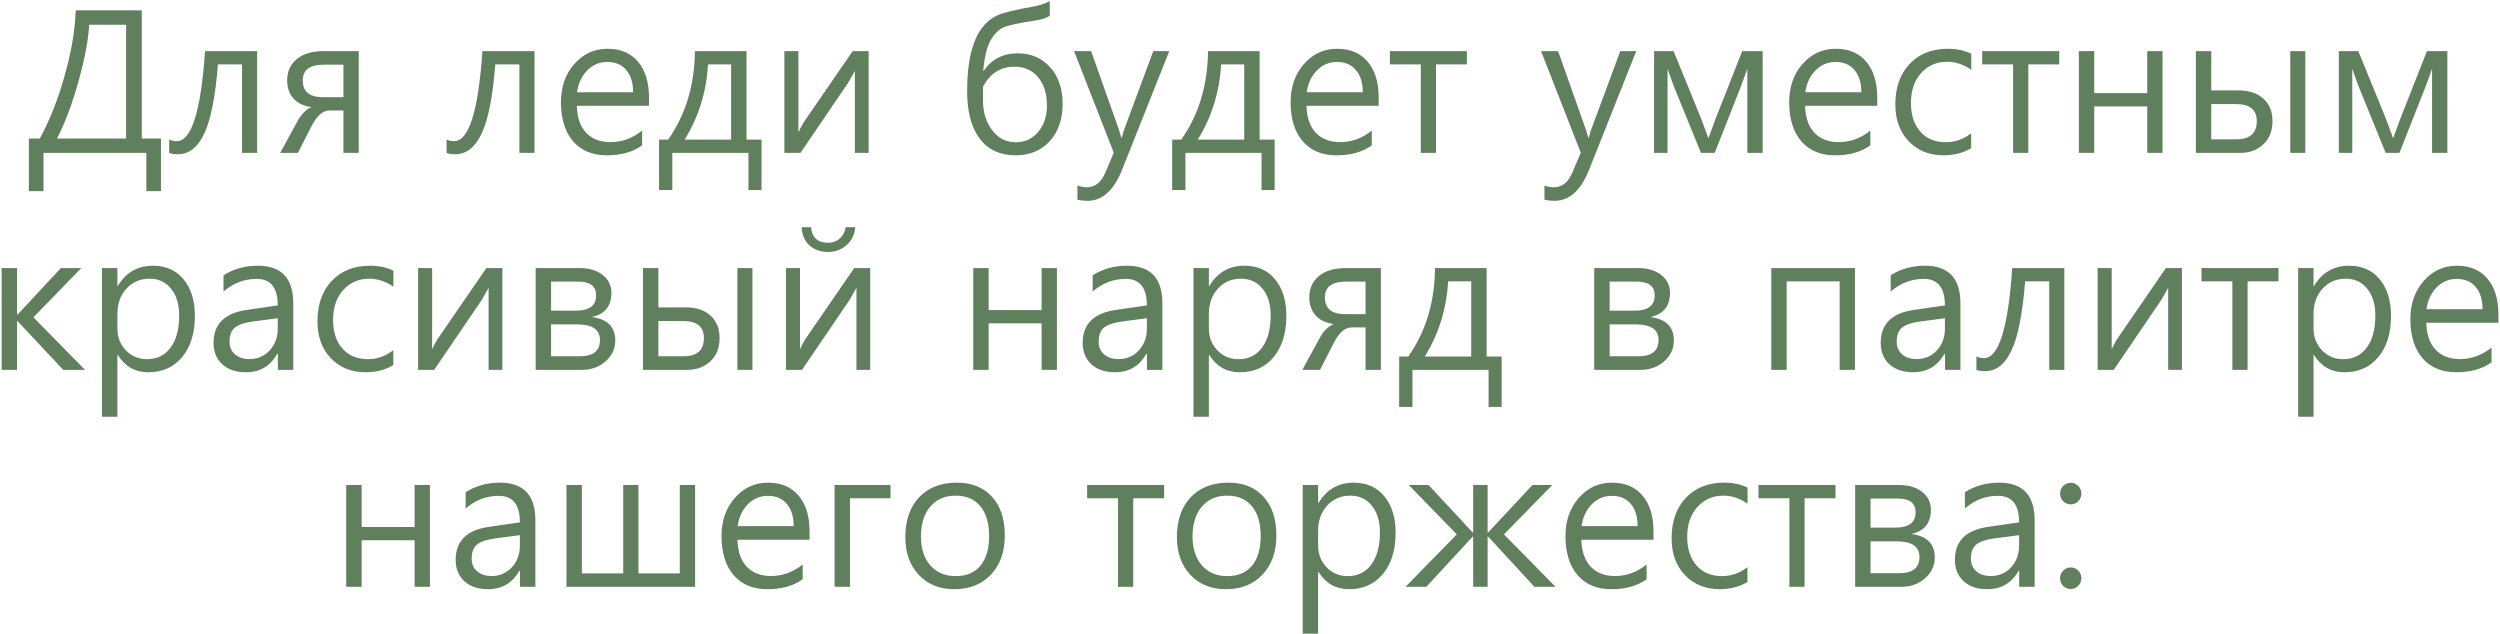 <?xml version="1.0" encoding="UTF-8"?> <svg xmlns="http://www.w3.org/2000/svg" width="1210" height="307" viewBox="0 0 1210 307" fill="none"><path d="M77.906 92.516H70.828V74H21.047V92.516H13.969V67.062H19.266C24.078 58.219 28.094 48.047 31.312 36.547C34.562 25.047 36.344 14.531 36.656 5H68.625V67.062H77.906V92.516ZM61.031 67.062V11.984H43.172C42.766 19.297 41.016 28.5 37.922 39.594C34.828 50.656 31.375 59.812 27.562 67.062H61.031ZM124.453 74H117.141V31.156H105.469C104.281 46.531 102.109 57.625 98.953 64.438C95.828 71.25 91.531 74.656 86.062 74.656C84.406 74.656 83.016 74.453 81.891 74.047V67.484C82.891 68.047 84.109 68.328 85.547 68.328C92.703 68.328 97.266 53.797 99.234 24.734H124.453V74ZM173.625 74H166.219V53.469H159.422C156.234 53.469 153.328 56.047 150.703 61.203L144.188 74H135.609L143.953 58.719C145.828 55.281 148.094 52.984 150.75 51.828C146.906 51.297 143.984 49.891 141.984 47.609C139.984 45.297 138.984 42.406 138.984 38.938C138.984 34.594 140.547 31.141 143.672 28.578C146.797 26.016 151.188 24.734 156.844 24.734H173.625V74ZM166.219 47.047V31.297H156.703C149.922 31.297 146.531 33.844 146.531 38.938C146.531 44.344 149.797 47.047 156.328 47.047H166.219ZM258.703 74H251.391V31.156H239.719C238.531 46.531 236.359 57.625 233.203 64.438C230.078 71.25 225.781 74.656 220.312 74.656C218.656 74.656 217.266 74.453 216.141 74.047V67.484C217.141 68.047 218.359 68.328 219.797 68.328C226.953 68.328 231.516 53.797 233.484 24.734H258.703V74ZM314.109 51.219H279.188C279.344 56.906 280.859 61.266 283.734 64.297C286.641 67.297 290.531 68.797 295.406 68.797C301.031 68.797 306.156 66.938 310.781 63.219V70.344C306.375 73.562 300.672 75.172 293.672 75.172C286.734 75.172 281.297 72.906 277.359 68.375C273.453 63.812 271.5 57.516 271.5 49.484C271.5 42.016 273.656 35.844 277.969 30.969C282.281 26.062 287.625 23.609 294 23.609C300.375 23.609 305.312 25.703 308.812 29.891C312.344 34.047 314.109 39.812 314.109 47.188V51.219ZM306.422 44.656C306.422 40.062 305.312 36.469 303.094 33.875C300.906 31.281 297.844 29.984 293.906 29.984C290.188 29.984 286.984 31.328 284.297 34.016C281.609 36.672 279.938 40.219 279.281 44.656H306.422ZM368.578 91.953H362.25V74H325.406V91.953H318.984V67.578H323.391C331.891 55.453 336.203 41.172 336.328 24.734H361.312V67.578H368.578V91.953ZM353.859 67.578V31.156H342.703C341.859 44.656 338.078 56.797 331.359 67.578H353.859ZM420.422 74H413.766V34.297L410.578 39.969L387.422 74H379.641V24.734H386.438V64.062C387.031 62.719 387.844 61.156 388.875 59.375L412.688 24.734H420.422V74ZM508.078 7.625C506.703 8.594 504.578 9.328 501.703 9.828C493.547 11.047 488.266 12.172 485.859 13.203C483.453 14.203 481.328 16.281 479.484 19.438C477.672 22.594 476.469 27.562 475.875 34.344H476.062C479.906 28.656 485.438 25.812 492.656 25.812C499.031 25.812 504.234 28.062 508.266 32.562C512.297 37.062 514.312 42.938 514.312 50.188C514.312 57.688 512.234 63.734 508.078 68.328C503.922 72.891 498.406 75.172 491.531 75.172C484.031 75.172 478.25 72.484 474.188 67.109C470.125 61.734 468.094 54.078 468.094 44.141C468.094 36.891 468.703 30.766 469.922 25.766C471.172 20.766 472.859 16.812 474.984 13.906C477.141 11 479.656 8.875 482.531 7.531C485.438 6.156 491.641 4.641 501.141 2.984C503.922 2.359 506.234 1.547 508.078 0.547V7.625ZM475.781 48.875C475.781 54.312 477.234 59 480.141 62.938C483.047 66.875 486.906 68.844 491.719 68.844C496.094 68.844 499.688 67.172 502.5 63.828C505.312 60.453 506.719 56.188 506.719 51.031C506.719 45.344 505.297 40.797 502.453 37.391C499.609 33.984 495.797 32.281 491.016 32.281C484.297 32.281 479.219 35.5 475.781 41.938V48.875ZM565.922 24.734L543.094 82.156C539.094 92.188 533.516 97.203 526.359 97.203C524.672 97.203 523.047 97.016 521.484 96.641V89.844C523.078 90.375 524.594 90.641 526.031 90.641C530.031 90.641 533.031 88.234 535.031 83.422L539.062 73.906L519.844 24.734H528.094L541.688 63.172C541.781 63.422 542.125 64.594 542.719 66.688H542.953L543.891 63.266L558.188 24.734H565.922ZM616.922 91.953H610.594V74H573.75V91.953H567.328V67.578H571.734C580.234 55.453 584.547 41.172 584.672 24.734H609.656V67.578H616.922V91.953ZM602.203 67.578V31.156H591.047C590.203 44.656 586.422 56.797 579.703 67.578H602.203ZM667.266 51.219H632.344C632.5 56.906 634.016 61.266 636.891 64.297C639.797 67.297 643.688 68.797 648.562 68.797C654.188 68.797 659.312 66.938 663.938 63.219V70.344C659.531 73.562 653.828 75.172 646.828 75.172C639.891 75.172 634.453 72.906 630.516 68.375C626.609 63.812 624.656 57.516 624.656 49.484C624.656 42.016 626.812 35.844 631.125 30.969C635.438 26.062 640.781 23.609 647.156 23.609C653.531 23.609 658.469 25.703 661.969 29.891C665.5 34.047 667.266 39.812 667.266 47.188V51.219ZM659.578 44.656C659.578 40.062 658.469 36.469 656.25 33.875C654.062 31.281 651 29.984 647.062 29.984C643.344 29.984 640.141 31.328 637.453 34.016C634.766 36.672 633.094 40.219 632.438 44.656H659.578ZM709.969 31.156H695.016V74H687.656V31.156H672.703V24.734H709.969V31.156ZM791.953 24.734L769.125 82.156C765.125 92.188 759.547 97.203 752.391 97.203C750.703 97.203 749.078 97.016 747.516 96.641V89.844C749.109 90.375 750.625 90.641 752.062 90.641C756.062 90.641 759.062 88.234 761.062 83.422L765.094 73.906L745.875 24.734H754.125L767.719 63.172C767.812 63.422 768.156 64.594 768.75 66.688H768.984L769.922 63.266L784.219 24.734H791.953ZM853.125 74H845.719V33.266C845.375 34.297 844.922 35.562 844.359 37.062C843.766 38.594 843.109 40.359 842.391 42.359L829.922 74H823.266L810.375 42.359C809.812 40.984 808.719 37.953 807.094 33.266V74H800.578V24.734H810L823.266 57.172C823.734 58.328 824.938 61.578 826.875 66.922L830.391 57.359L843.234 24.734H853.125V74ZM908.578 51.219H873.656C873.812 56.906 875.328 61.266 878.203 64.297C881.109 67.297 885 68.797 889.875 68.797C895.5 68.797 900.625 66.938 905.25 63.219V70.344C900.844 73.562 895.141 75.172 888.141 75.172C881.203 75.172 875.766 72.906 871.828 68.375C867.922 63.812 865.969 57.516 865.969 49.484C865.969 42.016 868.125 35.844 872.438 30.969C876.75 26.062 882.094 23.609 888.469 23.609C894.844 23.609 899.781 25.703 903.281 29.891C906.812 34.047 908.578 39.812 908.578 47.188V51.219ZM900.891 44.656C900.891 40.062 899.781 36.469 897.562 33.875C895.375 31.281 892.312 29.984 888.375 29.984C884.656 29.984 881.453 31.328 878.766 34.016C876.078 36.672 874.406 40.219 873.75 44.656H900.891ZM954.047 71.703C950.172 74.016 945.719 75.172 940.688 75.172C933.812 75.172 928.203 72.922 923.859 68.422C919.516 63.922 917.344 57.953 917.344 50.516C917.344 42.359 919.641 35.844 924.234 30.969C928.859 26.062 935.031 23.609 942.75 23.609C947 23.609 950.781 24.406 954.094 26V33.781C950.406 31.188 946.484 29.891 942.328 29.891C937.297 29.891 933.125 31.719 929.812 35.375C926.531 39 924.891 43.828 924.891 49.859C924.891 55.609 926.391 60.219 929.391 63.688C932.422 67.125 936.562 68.844 941.812 68.844C946.156 68.844 950.234 67.406 954.047 64.531V71.703ZM996.656 31.156H981.703V74H974.344V31.156H959.391V24.734H996.656V31.156ZM1046.67 74H1039.27V51.5H1013.62V74H1006.17V24.734H1013.62V45.078H1039.27V24.734H1046.67V74ZM1115.77 74H1108.5V24.734H1115.77V74ZM1062.8 74V24.734H1070.25V43.766H1083.52C1088.58 43.766 1092.56 45.094 1095.47 47.75C1098.41 50.375 1099.88 54.016 1099.88 58.672C1099.88 63.328 1098.41 67.047 1095.47 69.828C1092.53 72.609 1088.8 74 1084.27 74H1062.8ZM1070.25 50.375V67.438H1082.34C1088.97 67.438 1092.28 64.5 1092.28 58.625C1092.28 53.125 1088.94 50.375 1082.25 50.375H1070.25ZM1184.53 74H1177.12V33.266C1176.78 34.297 1176.33 35.562 1175.77 37.062C1175.17 38.594 1174.52 40.359 1173.8 42.359L1161.33 74H1154.67L1141.78 42.359C1141.22 40.984 1140.12 37.953 1138.5 33.266V74H1131.98V24.734H1141.41L1154.67 57.172C1155.14 58.328 1156.34 61.578 1158.28 66.922L1161.8 57.359L1174.64 24.734H1184.53V74ZM41.156 179H30.609L8.438 155.375H8.25V179H0.797V129.734H8.25V152.328H8.438L29.484 129.734H39.328L16.172 153.594L41.156 179ZM56.812 171.781V201.688H49.359V129.734H56.812V138.453H57C60.906 131.891 66.594 128.609 74.062 128.609C80.312 128.609 85.25 130.812 88.875 135.219C92.5 139.594 94.312 145.5 94.312 152.938C94.312 161.25 92.266 167.875 88.172 172.812C84.109 177.719 78.656 180.172 71.812 180.172C65.406 180.172 60.469 177.375 57 171.781H56.812ZM56.812 159.031C56.812 163.125 58.172 166.625 60.891 169.531C63.641 172.406 67.062 173.844 71.156 173.844C76 173.844 79.797 171.984 82.547 168.266C85.328 164.547 86.719 159.359 86.719 152.703C86.719 147.234 85.406 142.906 82.781 139.719C80.188 136.5 76.719 134.891 72.375 134.891C67.844 134.891 64.109 136.5 61.172 139.719C58.266 142.938 56.812 147 56.812 151.906V159.031ZM108.188 133.25C113 130.156 118.531 128.609 124.781 128.609C136.219 128.609 141.938 134.672 141.938 146.797V179H134.484V171.266H134.203C130.797 177.203 125.75 180.172 119.062 180.172C114.25 180.172 110.422 178.891 107.578 176.328C104.766 173.734 103.359 170.281 103.359 165.969C103.359 156.812 108.766 151.484 119.578 149.984L134.438 147.828C134.438 139.266 131.031 134.984 124.219 134.984C118.219 134.984 112.875 137.031 108.188 141.125V133.25ZM122.391 155.609C118.547 156.109 115.703 157.047 113.859 158.422C112.016 159.797 111.094 162.141 111.094 165.453C111.094 167.953 111.969 169.969 113.719 171.5C115.5 173.031 117.828 173.797 120.703 173.797C124.672 173.797 127.953 172.391 130.547 169.578C133.141 166.766 134.438 163.234 134.438 158.984V154.016L122.391 155.609ZM190.359 176.703C186.484 179.016 182.031 180.172 177 180.172C170.125 180.172 164.516 177.922 160.172 173.422C155.828 168.922 153.656 162.953 153.656 155.516C153.656 147.359 155.953 140.844 160.547 135.969C165.172 131.062 171.344 128.609 179.062 128.609C183.312 128.609 187.094 129.406 190.406 131V138.781C186.719 136.188 182.797 134.891 178.641 134.891C173.609 134.891 169.438 136.719 166.125 140.375C162.844 144 161.203 148.828 161.203 154.859C161.203 160.609 162.703 165.219 165.703 168.688C168.734 172.125 172.875 173.844 178.125 173.844C182.469 173.844 186.547 172.406 190.359 169.531V176.703ZM243.141 179H236.484V139.297L233.297 144.969L210.141 179H202.359V129.734H209.156V169.062C209.75 167.719 210.562 166.156 211.594 164.375L235.406 129.734H243.141V179ZM259.266 179V129.734H280.312C285.062 129.734 288.844 130.844 291.656 133.062C294.5 135.25 295.922 138.156 295.922 141.781C295.922 148.156 292.766 152.047 286.453 153.453C294.016 154.422 297.797 158.219 297.797 164.844C297.797 168.781 296.234 172.125 293.109 174.875C290.016 177.625 286.219 179 281.719 179H259.266ZM266.719 136.297V150.359H278.812C285.281 150.359 288.516 147.875 288.516 142.906C288.516 138.5 285.625 136.297 279.844 136.297H266.719ZM266.719 157.016V172.438H280.688C287.156 172.438 290.391 169.812 290.391 164.562C290.391 159.531 286.734 157.016 279.422 157.016H266.719ZM364.172 179H356.906V129.734H364.172V179ZM311.203 179V129.734H318.656V148.766H331.922C336.984 148.766 340.969 150.094 343.875 152.75C346.812 155.375 348.281 159.016 348.281 163.672C348.281 168.328 346.812 172.047 343.875 174.828C340.938 177.609 337.203 179 332.672 179H311.203ZM318.656 155.375V172.438H330.75C337.375 172.438 340.688 169.5 340.688 163.625C340.688 158.125 337.344 155.375 330.656 155.375H318.656ZM421.172 179H414.516V139.297L411.328 144.969L388.172 179H380.391V129.734H387.188V169.062C387.781 167.719 388.594 166.156 389.625 164.375L413.438 129.734H421.172V179ZM413.953 109.953C413.609 113.641 412.172 116.562 409.641 118.719C407.141 120.875 404.203 121.953 400.828 121.953C397.141 121.953 394.109 120.875 391.734 118.719C389.391 116.531 388.141 113.609 387.984 109.953H392.578C392.953 114.984 395.719 117.5 400.875 117.5C403 117.5 404.844 116.828 406.406 115.484C408 114.109 408.969 112.266 409.312 109.953H413.953ZM511.547 179H504.141V156.5H478.5V179H471.047V129.734H478.5V150.078H504.141V129.734H511.547V179ZM528.844 133.25C533.656 130.156 539.188 128.609 545.438 128.609C556.875 128.609 562.594 134.672 562.594 146.797V179H555.141V171.266H554.859C551.453 177.203 546.406 180.172 539.719 180.172C534.906 180.172 531.078 178.891 528.234 176.328C525.422 173.734 524.016 170.281 524.016 165.969C524.016 156.812 529.422 151.484 540.234 149.984L555.094 147.828C555.094 139.266 551.688 134.984 544.875 134.984C538.875 134.984 533.531 137.031 528.844 141.125V133.25ZM543.047 155.609C539.203 156.109 536.359 157.047 534.516 158.422C532.672 159.797 531.75 162.141 531.75 165.453C531.75 167.953 532.625 169.969 534.375 171.5C536.156 173.031 538.484 173.797 541.359 173.797C545.328 173.797 548.609 172.391 551.203 169.578C553.797 166.766 555.094 163.234 555.094 158.984V154.016L543.047 155.609ZM585.094 171.781V201.688H577.641V129.734H585.094V138.453H585.281C589.188 131.891 594.875 128.609 602.344 128.609C608.594 128.609 613.531 130.812 617.156 135.219C620.781 139.594 622.594 145.5 622.594 152.938C622.594 161.25 620.547 167.875 616.453 172.812C612.391 177.719 606.938 180.172 600.094 180.172C593.688 180.172 588.75 177.375 585.281 171.781H585.094ZM585.094 159.031C585.094 163.125 586.453 166.625 589.172 169.531C591.922 172.406 595.344 173.844 599.438 173.844C604.281 173.844 608.078 171.984 610.828 168.266C613.609 164.547 615 159.359 615 152.703C615 147.234 613.688 142.906 611.062 139.719C608.469 136.5 605 134.891 600.656 134.891C596.125 134.891 592.391 136.5 589.453 139.719C586.547 142.938 585.094 147 585.094 151.906V159.031ZM668.344 179H660.938V158.469H654.141C650.953 158.469 648.047 161.047 645.422 166.203L638.906 179H630.328L638.672 163.719C640.547 160.281 642.812 157.984 645.469 156.828C641.625 156.297 638.703 154.891 636.703 152.609C634.703 150.297 633.703 147.406 633.703 143.938C633.703 139.594 635.266 136.141 638.391 133.578C641.516 131.016 645.906 129.734 651.562 129.734H668.344V179ZM660.938 152.047V136.297H651.422C644.641 136.297 641.25 138.844 641.25 143.938C641.25 149.344 644.516 152.047 651.047 152.047H660.938ZM726.797 196.953H720.469V179H683.625V196.953H677.203V172.578H681.609C690.109 160.453 694.422 146.172 694.547 129.734H719.531V172.578H726.797V196.953ZM712.078 172.578V136.156H700.922C700.078 149.656 696.297 161.797 689.578 172.578H712.078ZM771.609 179V129.734H792.656C797.406 129.734 801.188 130.844 804 133.062C806.844 135.25 808.266 138.156 808.266 141.781C808.266 148.156 805.109 152.047 798.797 153.453C806.359 154.422 810.141 158.219 810.141 164.844C810.141 168.781 808.578 172.125 805.453 174.875C802.359 177.625 798.562 179 794.062 179H771.609ZM779.062 136.297V150.359H791.156C797.625 150.359 800.859 147.875 800.859 142.906C800.859 138.5 797.969 136.297 792.188 136.297H779.062ZM779.062 157.016V172.438H793.031C799.5 172.438 802.734 169.812 802.734 164.562C802.734 159.531 799.078 157.016 791.766 157.016H779.062ZM897.797 179H890.391V136.203H864.75V179H857.297V129.734H897.797V179ZM915.094 133.25C919.906 130.156 925.438 128.609 931.688 128.609C943.125 128.609 948.844 134.672 948.844 146.797V179H941.391V171.266H941.109C937.703 177.203 932.656 180.172 925.969 180.172C921.156 180.172 917.328 178.891 914.484 176.328C911.672 173.734 910.266 170.281 910.266 165.969C910.266 156.812 915.672 151.484 926.484 149.984L941.344 147.828C941.344 139.266 937.938 134.984 931.125 134.984C925.125 134.984 919.781 137.031 915.094 141.125V133.25ZM929.297 155.609C925.453 156.109 922.609 157.047 920.766 158.422C918.922 159.797 918 162.141 918 165.453C918 167.953 918.875 169.969 920.625 171.5C922.406 173.031 924.734 173.797 927.609 173.797C931.578 173.797 934.859 172.391 937.453 169.578C940.047 166.766 941.344 163.234 941.344 158.984V154.016L929.297 155.609ZM999.141 179H991.828V136.156H980.156C978.969 151.531 976.797 162.625 973.641 169.438C970.516 176.25 966.219 179.656 960.75 179.656C959.094 179.656 957.703 179.453 956.578 179.047V172.484C957.578 173.047 958.797 173.328 960.234 173.328C967.391 173.328 971.953 158.797 973.922 129.734H999.141V179ZM1056.05 179H1049.39V139.297L1046.2 144.969L1023.05 179H1015.27V129.734H1022.06V169.062C1022.66 167.719 1023.47 166.156 1024.5 164.375L1048.31 129.734H1056.05V179ZM1102.78 136.156H1087.83V179H1080.47V136.156H1065.52V129.734H1102.78V136.156ZM1119.75 171.781V201.688H1112.3V129.734H1119.75V138.453H1119.94C1123.84 131.891 1129.53 128.609 1137 128.609C1143.25 128.609 1148.19 130.812 1151.81 135.219C1155.44 139.594 1157.25 145.5 1157.25 152.938C1157.25 161.25 1155.2 167.875 1151.11 172.812C1147.05 177.719 1141.59 180.172 1134.75 180.172C1128.34 180.172 1123.41 177.375 1119.94 171.781H1119.75ZM1119.75 159.031C1119.75 163.125 1121.11 166.625 1123.83 169.531C1126.58 172.406 1130 173.844 1134.09 173.844C1138.94 173.844 1142.73 171.984 1145.48 168.266C1148.27 164.547 1149.66 159.359 1149.66 152.703C1149.66 147.234 1148.34 142.906 1145.72 139.719C1143.12 136.5 1139.66 134.891 1135.31 134.891C1130.78 134.891 1127.05 136.5 1124.11 139.719C1121.2 142.938 1119.75 147 1119.75 151.906V159.031ZM1209.23 156.219H1174.31C1174.47 161.906 1175.98 166.266 1178.86 169.297C1181.77 172.297 1185.66 173.797 1190.53 173.797C1196.16 173.797 1201.28 171.938 1205.91 168.219V175.344C1201.5 178.562 1195.8 180.172 1188.8 180.172C1181.86 180.172 1176.42 177.906 1172.48 173.375C1168.58 168.812 1166.62 162.516 1166.62 154.484C1166.62 147.016 1168.78 140.844 1173.09 135.969C1177.41 131.062 1182.75 128.609 1189.12 128.609C1195.5 128.609 1200.44 130.703 1203.94 134.891C1207.47 139.047 1209.23 144.812 1209.23 152.188V156.219ZM1201.55 149.656C1201.55 145.062 1200.44 141.469 1198.22 138.875C1196.03 136.281 1192.97 134.984 1189.03 134.984C1185.31 134.984 1182.11 136.328 1179.42 139.016C1176.73 141.672 1175.06 145.219 1174.41 149.656H1201.55ZM208.078 284H200.672V261.5H175.031V284H167.578V234.734H175.031V255.078H200.672V234.734H208.078V284ZM225.375 238.25C230.188 235.156 235.719 233.609 241.969 233.609C253.406 233.609 259.125 239.672 259.125 251.797V284H251.672V276.266H251.391C247.984 282.203 242.938 285.172 236.25 285.172C231.438 285.172 227.609 283.891 224.766 281.328C221.953 278.734 220.547 275.281 220.547 270.969C220.547 261.812 225.953 256.484 236.766 254.984L251.625 252.828C251.625 244.266 248.219 239.984 241.406 239.984C235.406 239.984 230.062 242.031 225.375 246.125V238.25ZM239.578 260.609C235.734 261.109 232.891 262.047 231.047 263.422C229.203 264.797 228.281 267.141 228.281 270.453C228.281 272.953 229.156 274.969 230.906 276.5C232.688 278.031 235.016 278.797 237.891 278.797C241.859 278.797 245.141 277.391 247.734 274.578C250.328 271.766 251.625 268.234 251.625 263.984V259.016L239.578 260.609ZM336.422 284H274.172V234.734H281.625V277.531H301.641V234.734H309V277.531H329.016V234.734H336.422V284ZM391.828 261.219H356.906C357.062 266.906 358.578 271.266 361.453 274.297C364.359 277.297 368.25 278.797 373.125 278.797C378.75 278.797 383.875 276.938 388.5 273.219V280.344C384.094 283.562 378.391 285.172 371.391 285.172C364.453 285.172 359.016 282.906 355.078 278.375C351.172 273.812 349.219 267.516 349.219 259.484C349.219 252.016 351.375 245.844 355.688 240.969C360 236.062 365.344 233.609 371.719 233.609C378.094 233.609 383.031 235.703 386.531 239.891C390.062 244.047 391.828 249.812 391.828 257.188V261.219ZM384.141 254.656C384.141 250.062 383.031 246.469 380.812 243.875C378.625 241.281 375.562 239.984 371.625 239.984C367.906 239.984 364.703 241.328 362.016 244.016C359.328 246.672 357.656 250.219 357 254.656H384.141ZM431.016 241.156H411.375V284H403.922V234.734H431.016V241.156ZM438.188 260C438.188 251.812 440.406 245.375 444.844 240.688C449.312 235.969 455.406 233.609 463.125 233.609C470.312 233.609 475.969 235.875 480.094 240.406C484.25 244.906 486.328 251.188 486.328 259.25C486.328 267.062 484.094 273.344 479.625 278.094C475.156 282.812 469.266 285.172 461.953 285.172C454.797 285.172 449.047 282.859 444.703 278.234C440.359 273.609 438.188 267.531 438.188 260ZM445.734 259.672C445.734 265.484 447.25 270.141 450.281 273.641C453.344 277.109 457.406 278.844 462.469 278.844C467.719 278.844 471.734 277.172 474.516 273.828C477.328 270.453 478.734 265.672 478.734 259.484C478.734 253.266 477.328 248.453 474.516 245.047C471.703 241.609 467.688 239.891 462.469 239.891C457.375 239.891 453.312 241.656 450.281 245.188C447.25 248.719 445.734 253.547 445.734 259.672ZM563.438 241.156H548.484V284H541.125V241.156H526.172V234.734H563.438V241.156ZM569.625 260C569.625 251.812 571.844 245.375 576.281 240.688C580.75 235.969 586.844 233.609 594.562 233.609C601.75 233.609 607.406 235.875 611.531 240.406C615.688 244.906 617.766 251.188 617.766 259.25C617.766 267.062 615.531 273.344 611.062 278.094C606.594 282.812 600.703 285.172 593.391 285.172C586.234 285.172 580.484 282.859 576.141 278.234C571.797 273.609 569.625 267.531 569.625 260ZM577.172 259.672C577.172 265.484 578.688 270.141 581.719 273.641C584.781 277.109 588.844 278.844 593.906 278.844C599.156 278.844 603.172 277.172 605.953 273.828C608.766 270.453 610.172 265.672 610.172 259.484C610.172 253.266 608.766 248.453 605.953 245.047C603.141 241.609 599.125 239.891 593.906 239.891C588.812 239.891 584.75 241.656 581.719 245.188C578.688 248.719 577.172 253.547 577.172 259.672ZM637.969 276.781V306.688H630.516V234.734H637.969V243.453H638.156C642.062 236.891 647.75 233.609 655.219 233.609C661.469 233.609 666.406 235.812 670.031 240.219C673.656 244.594 675.469 250.5 675.469 257.938C675.469 266.25 673.422 272.875 669.328 277.812C665.266 282.719 659.812 285.172 652.969 285.172C646.562 285.172 641.625 282.375 638.156 276.781H637.969ZM637.969 264.031C637.969 268.125 639.328 271.625 642.047 274.531C644.797 277.406 648.219 278.844 652.312 278.844C657.156 278.844 660.953 276.984 663.703 273.266C666.484 269.547 667.875 264.359 667.875 257.703C667.875 252.234 666.562 247.906 663.938 244.719C661.344 241.5 657.875 239.891 653.531 239.891C649 239.891 645.266 241.5 642.328 244.719C639.422 247.938 637.969 252 637.969 256.906V264.031ZM752.859 284H742.641L720.234 259.672H720V284H713.016V259.672H712.828L690.375 284H680.297L705.094 258.641L681.844 234.734H691.406L712.828 257.75H713.016V234.734H720V257.75H720.234L741.703 234.734H751.312L727.922 258.641L752.859 284ZM800.297 261.219H765.375C765.531 266.906 767.047 271.266 769.922 274.297C772.828 277.297 776.719 278.797 781.594 278.797C787.219 278.797 792.344 276.938 796.969 273.219V280.344C792.562 283.562 786.859 285.172 779.859 285.172C772.922 285.172 767.484 282.906 763.547 278.375C759.641 273.812 757.688 267.516 757.688 259.484C757.688 252.016 759.844 245.844 764.156 240.969C768.469 236.062 773.812 233.609 780.188 233.609C786.562 233.609 791.5 235.703 795 239.891C798.531 244.047 800.297 249.812 800.297 257.188V261.219ZM792.609 254.656C792.609 250.062 791.5 246.469 789.281 243.875C787.094 241.281 784.031 239.984 780.094 239.984C776.375 239.984 773.172 241.328 770.484 244.016C767.797 246.672 766.125 250.219 765.469 254.656H792.609ZM845.766 281.703C841.891 284.016 837.438 285.172 832.406 285.172C825.531 285.172 819.922 282.922 815.578 278.422C811.234 273.922 809.062 267.953 809.062 260.516C809.062 252.359 811.359 245.844 815.953 240.969C820.578 236.062 826.75 233.609 834.469 233.609C838.719 233.609 842.5 234.406 845.812 236V243.781C842.125 241.188 838.203 239.891 834.047 239.891C829.016 239.891 824.844 241.719 821.531 245.375C818.25 249 816.609 253.828 816.609 259.859C816.609 265.609 818.109 270.219 821.109 273.688C824.141 277.125 828.281 278.844 833.531 278.844C837.875 278.844 841.953 277.406 845.766 274.531V281.703ZM888.375 241.156H873.422V284H866.062V241.156H851.109V234.734H888.375V241.156ZM897.891 284V234.734H918.938C923.688 234.734 927.469 235.844 930.281 238.062C933.125 240.25 934.547 243.156 934.547 246.781C934.547 253.156 931.391 257.047 925.078 258.453C932.641 259.422 936.422 263.219 936.422 269.844C936.422 273.781 934.859 277.125 931.734 279.875C928.641 282.625 924.844 284 920.344 284H897.891ZM905.344 241.297V255.359H917.438C923.906 255.359 927.141 252.875 927.141 247.906C927.141 243.5 924.25 241.297 918.469 241.297H905.344ZM905.344 262.016V277.438H919.312C925.781 277.438 929.016 274.812 929.016 269.562C929.016 264.531 925.359 262.016 918.047 262.016H905.344ZM951 238.25C955.812 235.156 961.344 233.609 967.594 233.609C979.031 233.609 984.75 239.672 984.75 251.797V284H977.297V276.266H977.016C973.609 282.203 968.562 285.172 961.875 285.172C957.062 285.172 953.234 283.891 950.391 281.328C947.578 278.734 946.172 275.281 946.172 270.969C946.172 261.812 951.578 256.484 962.391 254.984L977.25 252.828C977.25 244.266 973.844 239.984 967.031 239.984C961.031 239.984 955.688 242.031 951 246.125V238.25ZM965.203 260.609C961.359 261.109 958.516 262.047 956.672 263.422C954.828 264.797 953.906 267.141 953.906 270.453C953.906 272.953 954.781 274.969 956.531 276.5C958.312 278.031 960.641 278.797 963.516 278.797C967.484 278.797 970.766 277.391 973.359 274.578C975.953 271.766 977.25 268.234 977.25 263.984V259.016L965.203 260.609ZM997.078 238.906C997.078 237.438 997.594 236.203 998.625 235.203C999.656 234.172 1000.86 233.656 1002.23 233.656C1003.61 233.656 1004.81 234.172 1005.84 235.203C1006.88 236.203 1007.39 237.438 1007.39 238.906C1007.39 240.344 1006.88 241.578 1005.84 242.609C1004.84 243.609 1003.64 244.109 1002.23 244.109C1000.83 244.109 999.609 243.609 998.578 242.609C997.578 241.578 997.078 240.344 997.078 238.906ZM997.078 279.875C997.078 278.406 997.594 277.172 998.625 276.172C999.656 275.141 1000.86 274.625 1002.23 274.625C1003.61 274.625 1004.81 275.141 1005.84 276.172C1006.88 277.172 1007.39 278.406 1007.39 279.875C1007.39 281.25 1006.88 282.469 1005.84 283.531C1004.84 284.562 1003.64 285.078 1002.23 285.078C1000.83 285.078 999.609 284.578 998.578 283.578C997.578 282.547 997.078 281.312 997.078 279.875Z" fill="#607F5D"></path></svg> 